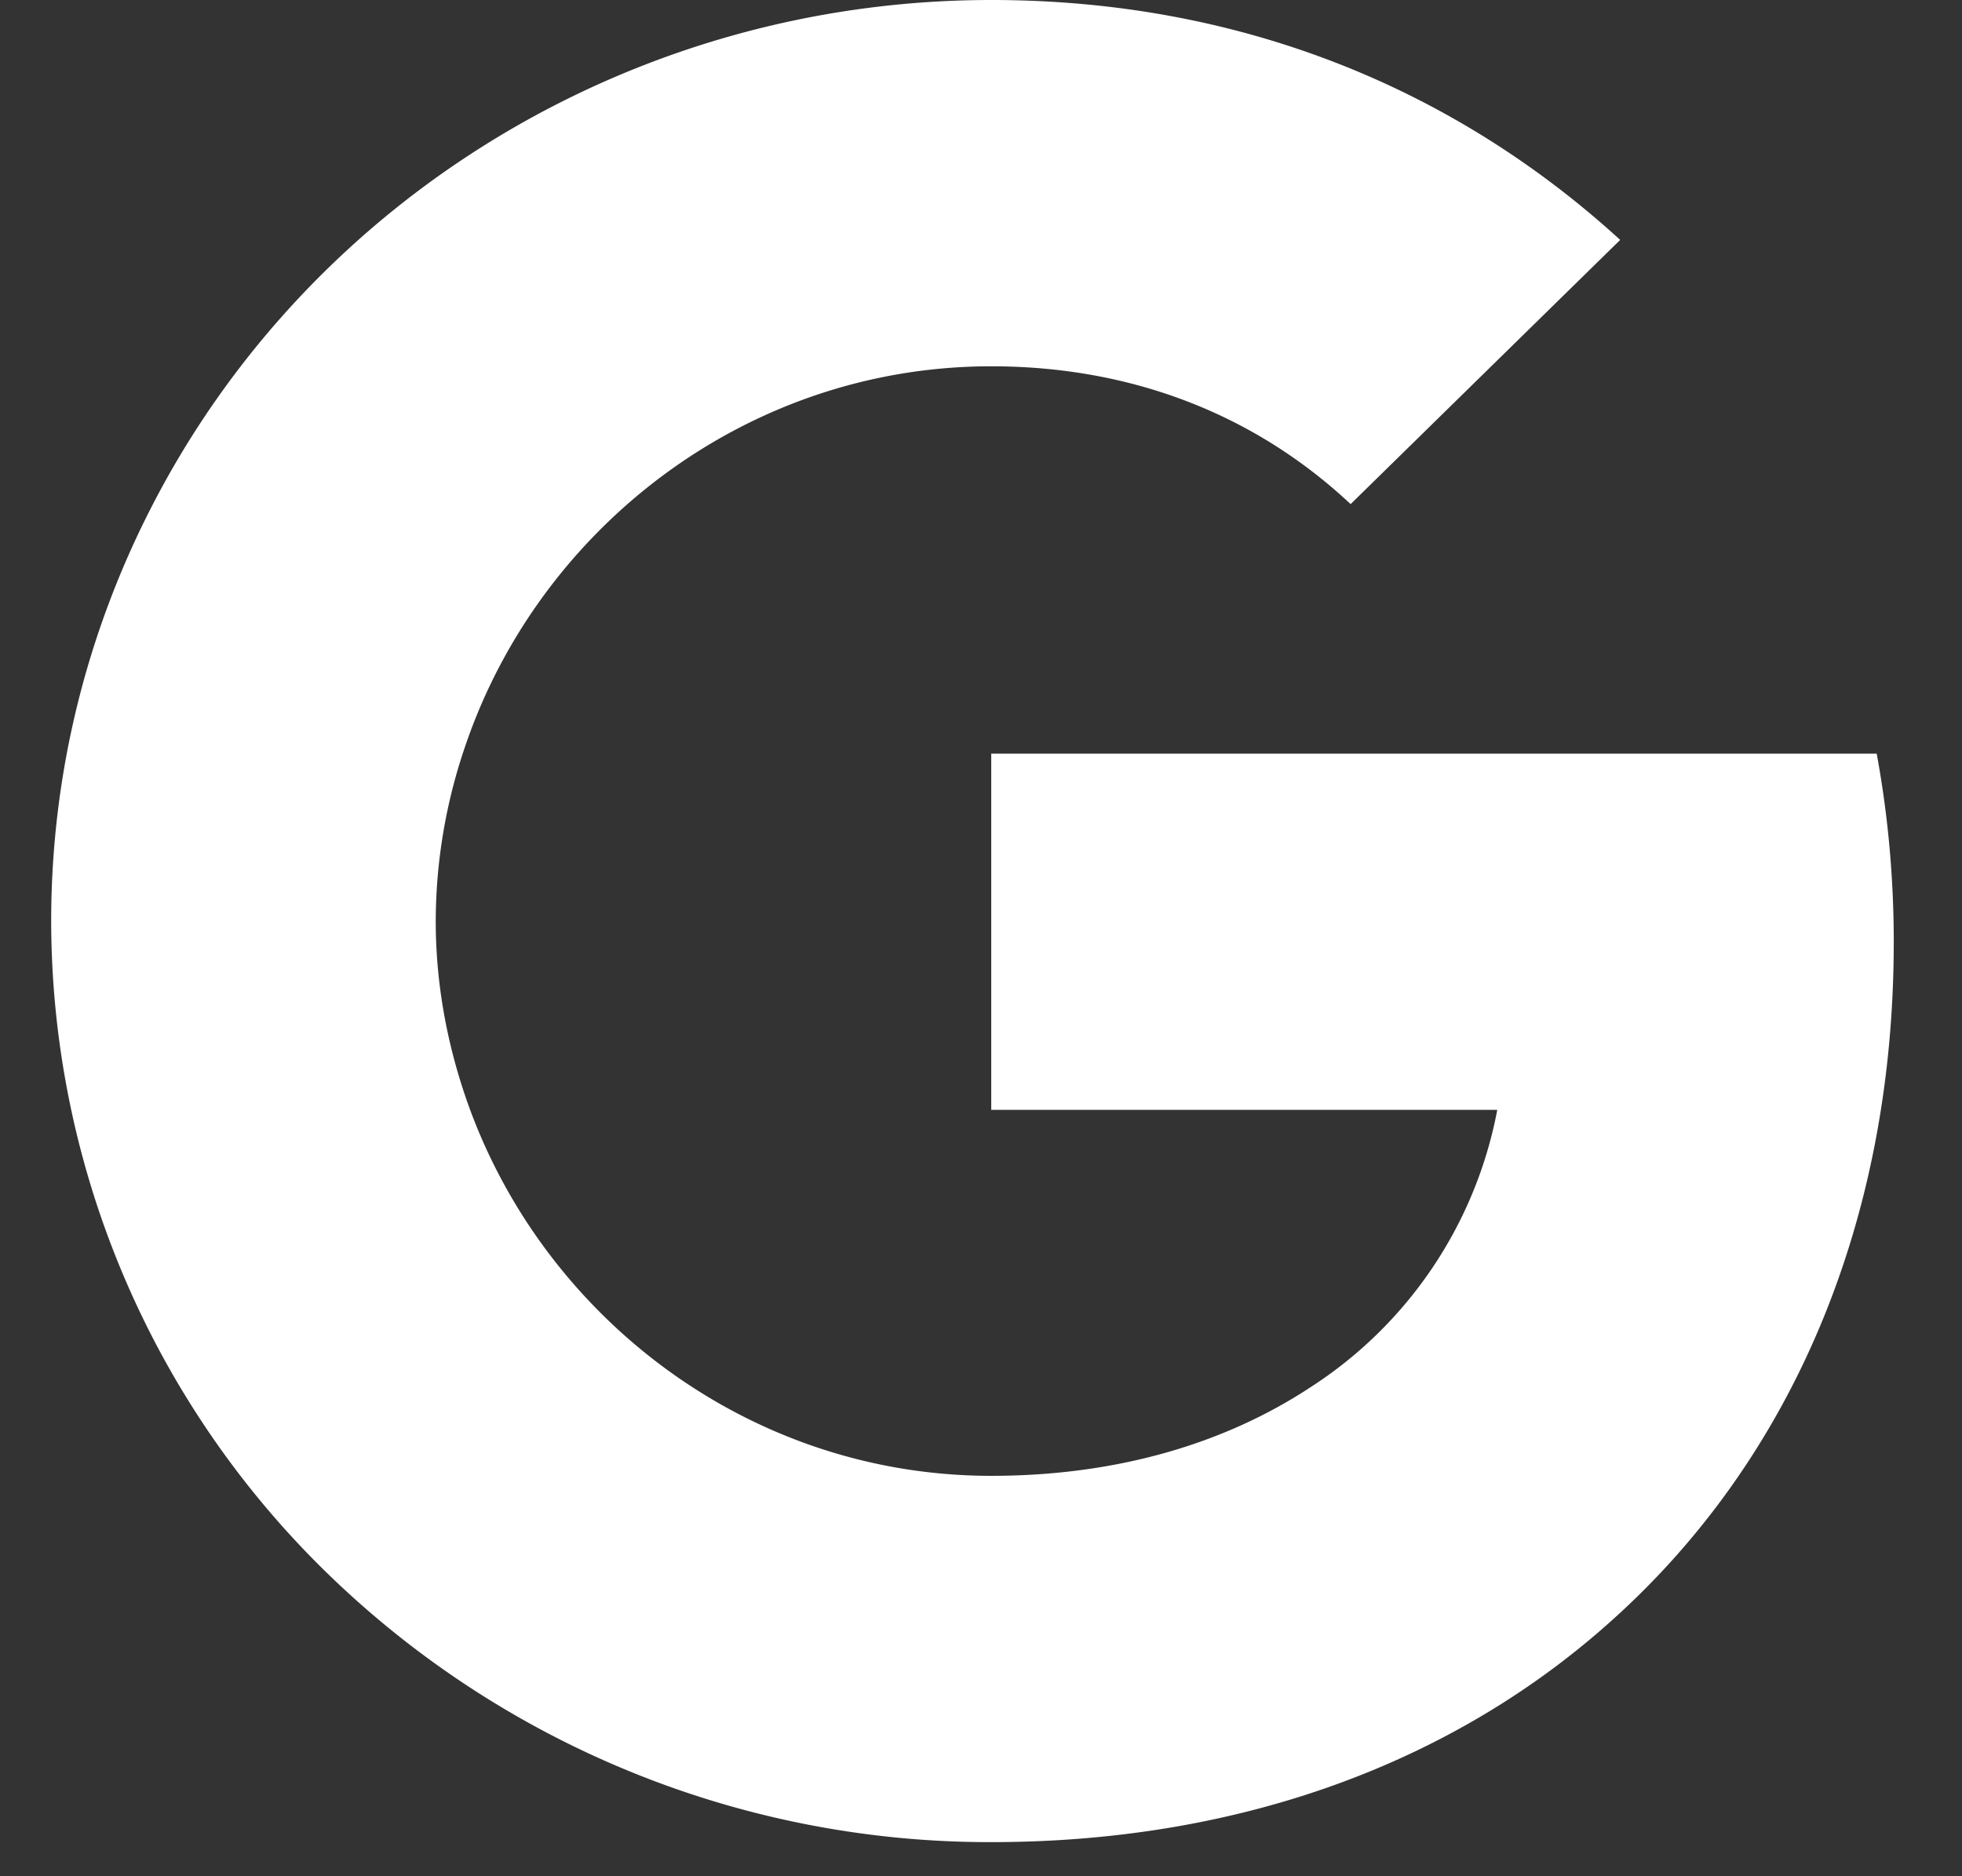 <svg width="23" height="22" xmlns="http://www.w3.org/2000/svg">
    <rect width="100%" height="100%" fill="#333333" stroke="none"/>
    <path d="M1.773 5.95C3.643 2.303 7.453 0 11.62 0c2.97 0 5.465 1.07 7.373 2.813l-3.16 3.098c-1.142-1.07-2.595-1.616-4.213-1.616-2.87 0-5.3 1.901-6.166 4.453a6.37 6.37 0 0 0-.346 2.052c0 .713.126 1.404.346 2.052.867 2.553 3.296 4.453 6.166 4.453 1.483 0 2.744-.384 3.732-1.032a4.964 4.964 0 0 0 2.2-3.259H11.62V8.837H22c.13.706.2 1.442.2 2.208 0 3.29-1.201 6.059-3.286 7.938-1.823 1.65-4.318 2.617-7.294 2.617a11.131 11.131 0 0 1-7.793-3.162A10.687 10.687 0 0 1 .6 10.8c0-1.743.425-3.391 1.173-4.85z" fill="#FFF" fill-rule="nonzero"/>
</svg>

